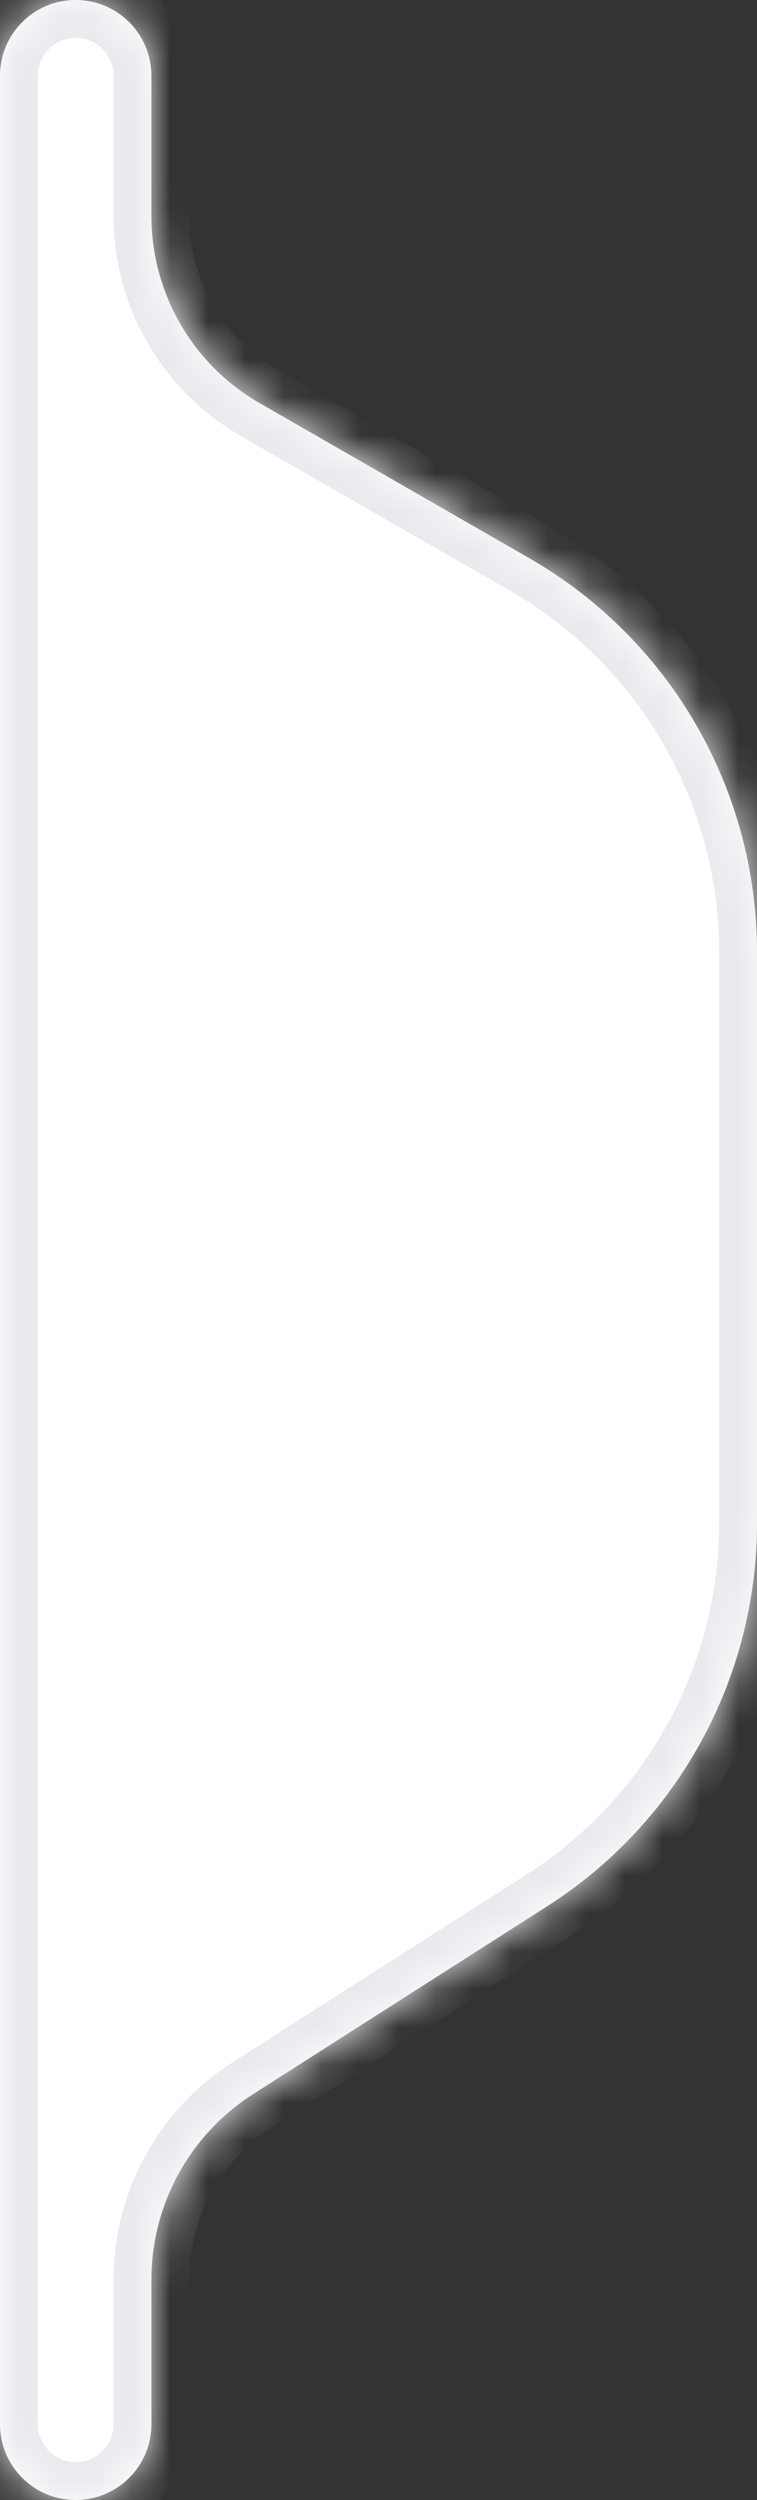 <svg xmlns="http://www.w3.org/2000/svg" width="20" height="66" viewBox="0 0 20 66" fill="none">
<rect x="0" y="0" width="20" height="66" fill="#333333" stroke="none"/>
<mask id="path-1-inside-1_4639_42126" fill="white">
<path fill-rule="evenodd" clip-rule="evenodd" d="M4 2C4 0.895 3.105 0 2 0C0.895 0 0 0.895 0 2V64C0 65.105 0.895 66 2 66C3.105 66 4 65.105 4 64V60.186C4 58.201 5.013 56.354 6.686 55.286L14.456 50.326C17.91 48.121 20 44.308 20 40.211V25.137C20 20.84 17.703 16.872 13.977 14.732L6.861 10.643C5.091 9.627 4 7.742 4 5.701V2Z"/>
</mask>
<path fill-rule="evenodd" clip-rule="evenodd" d="M4 2C4 0.895 3.105 0 2 0C0.895 0 0 0.895 0 2V64C0 65.105 0.895 66 2 66C3.105 66 4 65.105 4 64V60.186C4 58.201 5.013 56.354 6.686 55.286L14.456 50.326C17.91 48.121 20 44.308 20 40.211V25.137C20 20.84 17.703 16.872 13.977 14.732L6.861 10.643C5.091 9.627 4 7.742 4 5.701V2Z" fill="white"/>
<path d="M6.861 10.643L7.359 9.776L6.861 10.643ZM13.977 14.732L13.479 15.599L13.977 14.732ZM14.456 50.326L13.918 49.483L14.456 50.326ZM6.686 55.286L7.224 56.129L6.686 55.286ZM1 64V2H-1V64H1ZM3 60.186V64H5V60.186H3ZM7.224 56.129L14.995 51.169L13.918 49.483L6.148 54.443L7.224 56.129ZM21 40.211V25.137H19V40.211H21ZM14.476 13.865L7.359 9.776L6.363 11.511L13.479 15.599L14.476 13.865ZM3 2V5.701H5V2H3ZM7.359 9.776C5.9 8.938 5 7.384 5 5.701H3C3 8.1 4.283 10.316 6.363 11.511L7.359 9.776ZM21 25.137C21 20.483 18.512 16.183 14.476 13.865L13.479 15.599C16.894 17.561 19 21.199 19 25.137H21ZM14.995 51.169C18.736 48.781 21 44.649 21 40.211H19C19 43.966 17.084 47.462 13.918 49.483L14.995 51.169ZM5 60.186C5 58.543 5.838 57.013 7.224 56.129L6.148 54.443C4.187 55.694 3 57.86 3 60.186H5ZM2 67C3.657 67 5 65.657 5 64H3C3 64.552 2.552 65 2 65V67ZM-1 64C-1 65.657 0.343 67 2 67V65C1.448 65 1 64.552 1 64H-1ZM2 1C2.552 1 3 1.448 3 2H5C5 0.343 3.657 -1 2 -1V1ZM2 -1C0.343 -1 -1 0.343 -1 2H1C1 1.448 1.448 1 2 1V-1Z" fill="#E8EAED" mask="url(#path-1-inside-1_4639_42126)"/>
</svg>